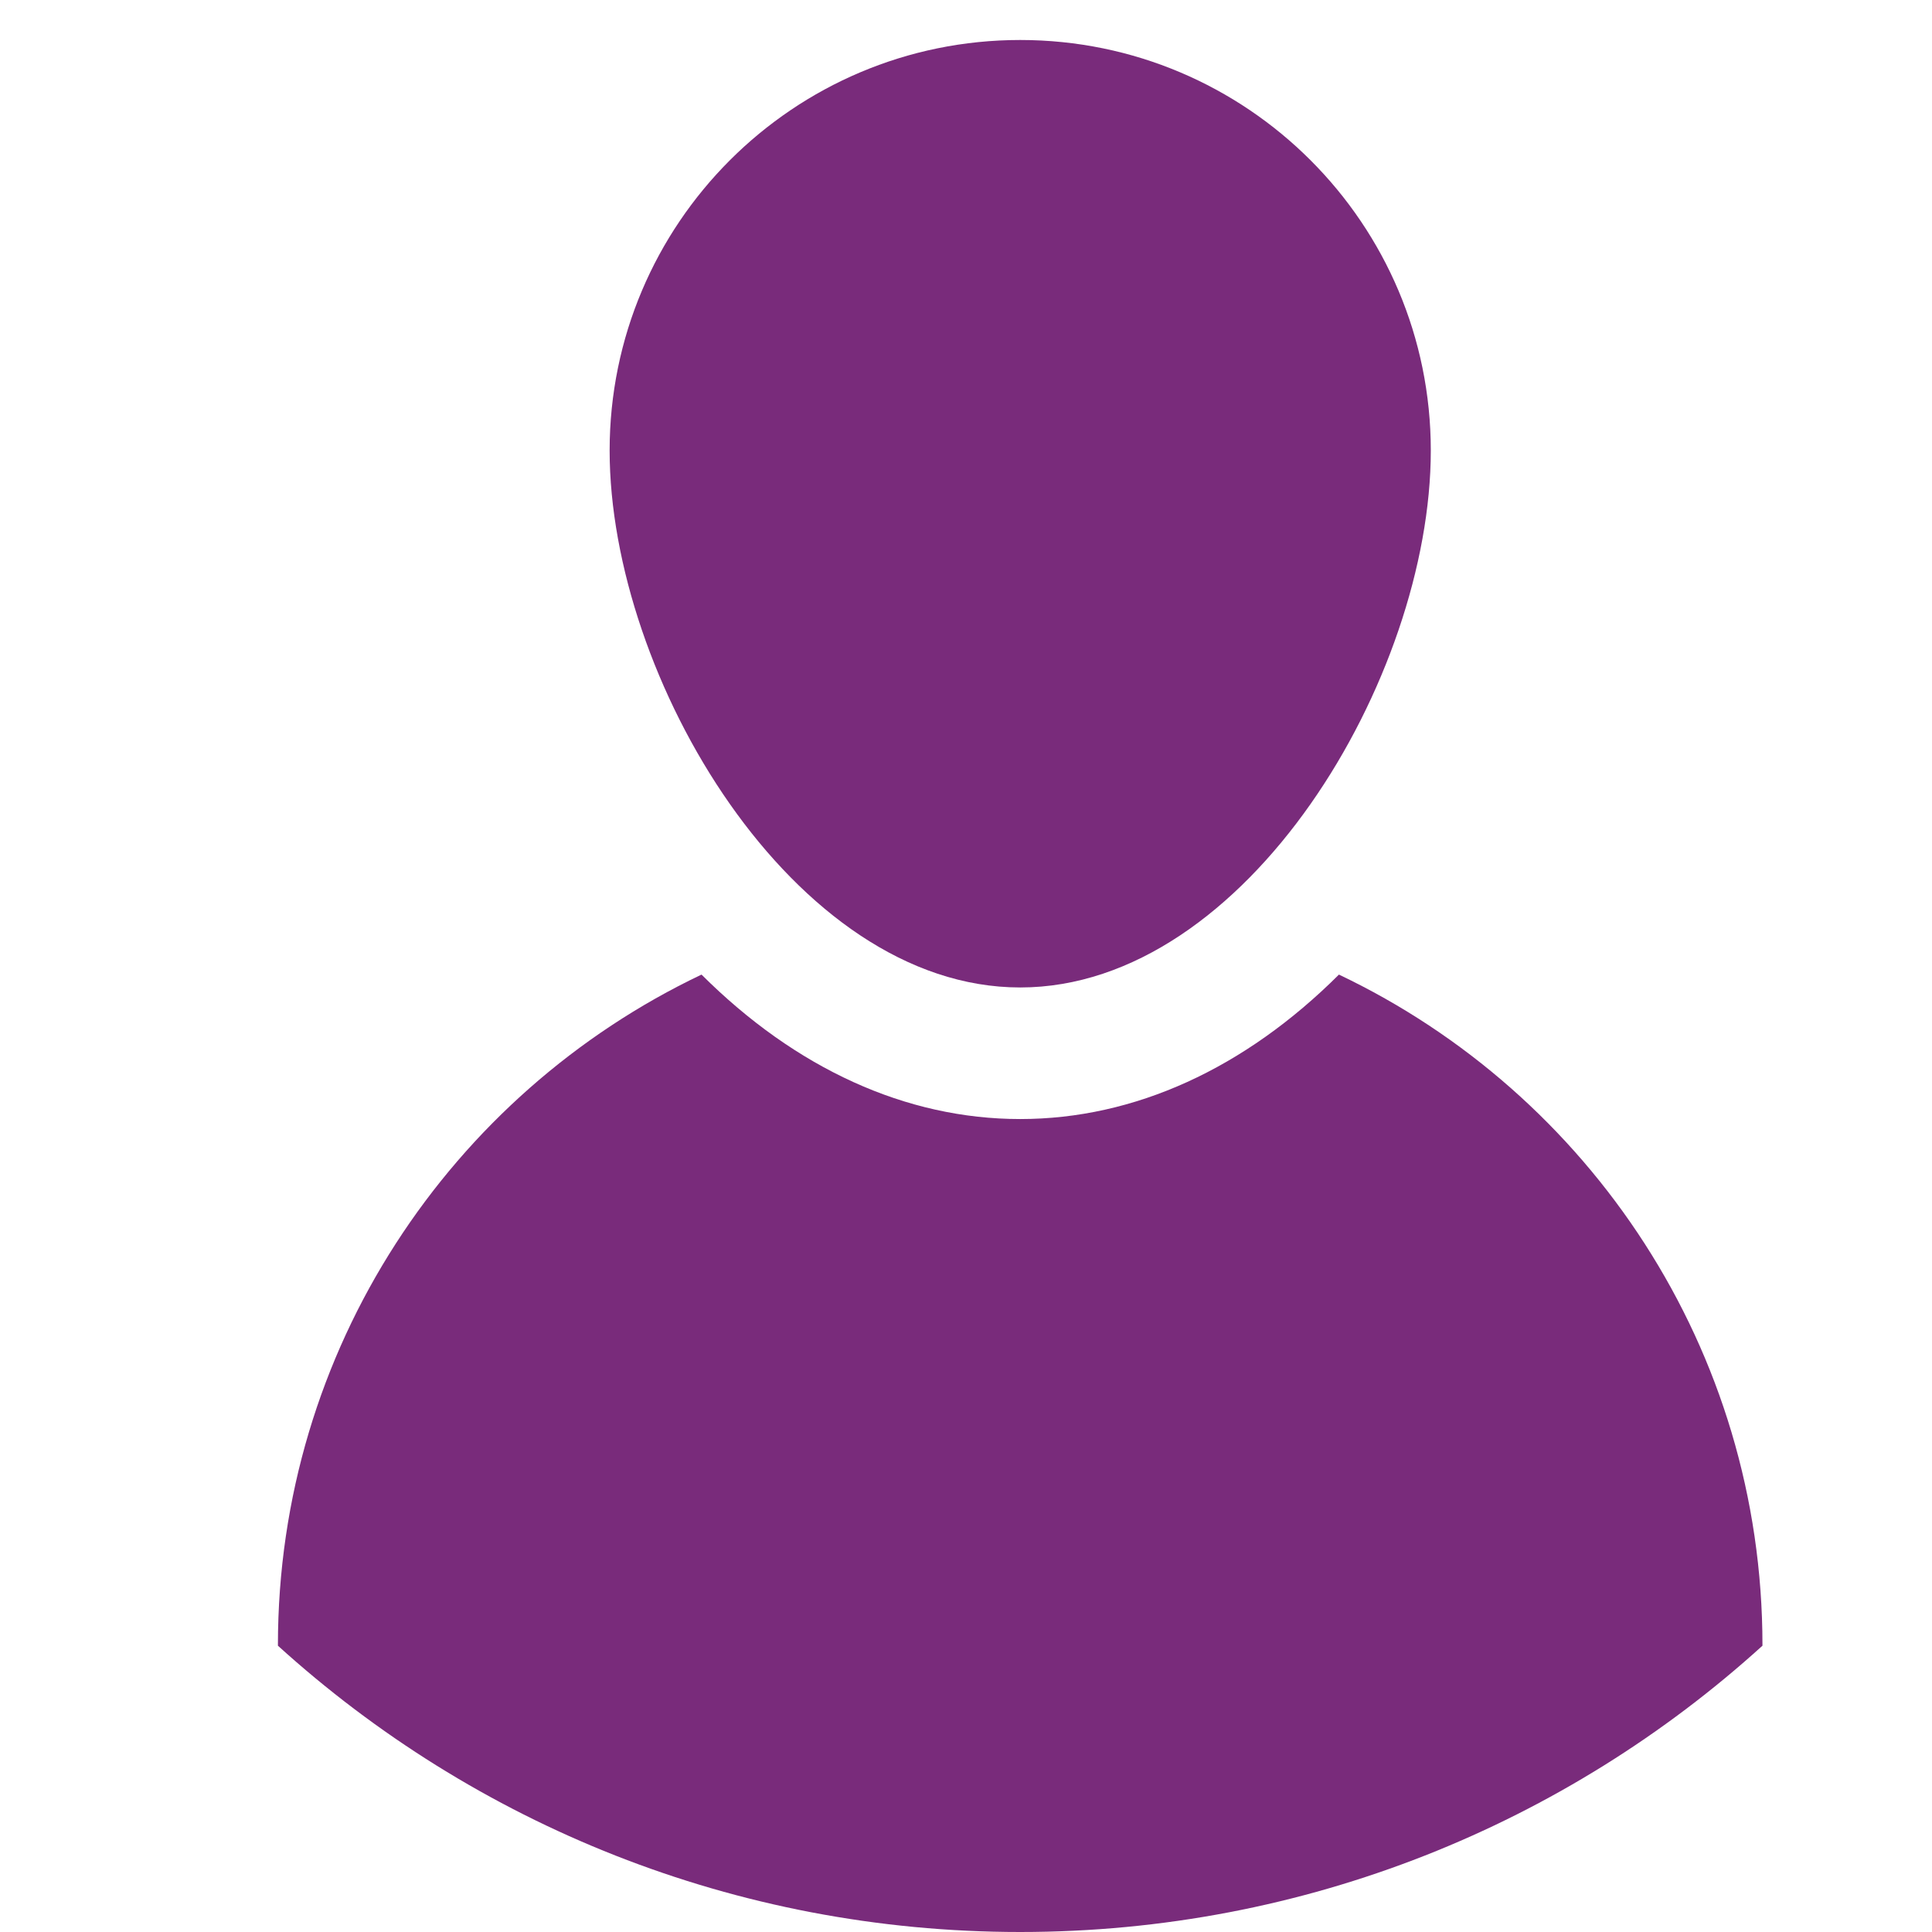 <?xml version="1.0" encoding="utf-8"?>
<!-- Generator: Adobe Illustrator 16.0.0, SVG Export Plug-In . SVG Version: 6.00 Build 0)  -->
<!DOCTYPE svg PUBLIC "-//W3C//DTD SVG 1.1//EN" "http://www.w3.org/Graphics/SVG/1.1/DTD/svg11.dtd">
<svg version="1.1" id="Layer_1" xmlns="http://www.w3.org/2000/svg" xmlns:xlink="http://www.w3.org/1999/xlink" x="0px" y="0px"
	 width="200px" height="200px" viewBox="0 0 200 200" enable-background="new 0 0 200 200" xml:space="preserve">
<path fill="#792B7B" d="M182.449,170.3c0,0.021,0,0.039,0,0.063C162.141,188.781,135.182,200,105.611,200
	c-29.574,0-56.532-11.219-76.841-29.637c0-0.024,0-0.045,0-0.063c0-30.632,17.924-57.071,43.851-69.411
	c9.745,9.719,21.154,14.954,32.99,14.954c11.843,0,23.248-5.235,32.996-14.954C164.535,113.229,182.449,139.668,182.449,170.3z"/>
<path fill="#792B7B" d="M105.611,4.14c23.474,0,42.505,19.025,42.505,42.499c0,23.477-19.031,55.583-42.505,55.583
	c-23.472,0-42.502-32.107-42.502-55.584C63.109,23.165,82.14,4.14,105.611,4.14z"/>
</svg>

